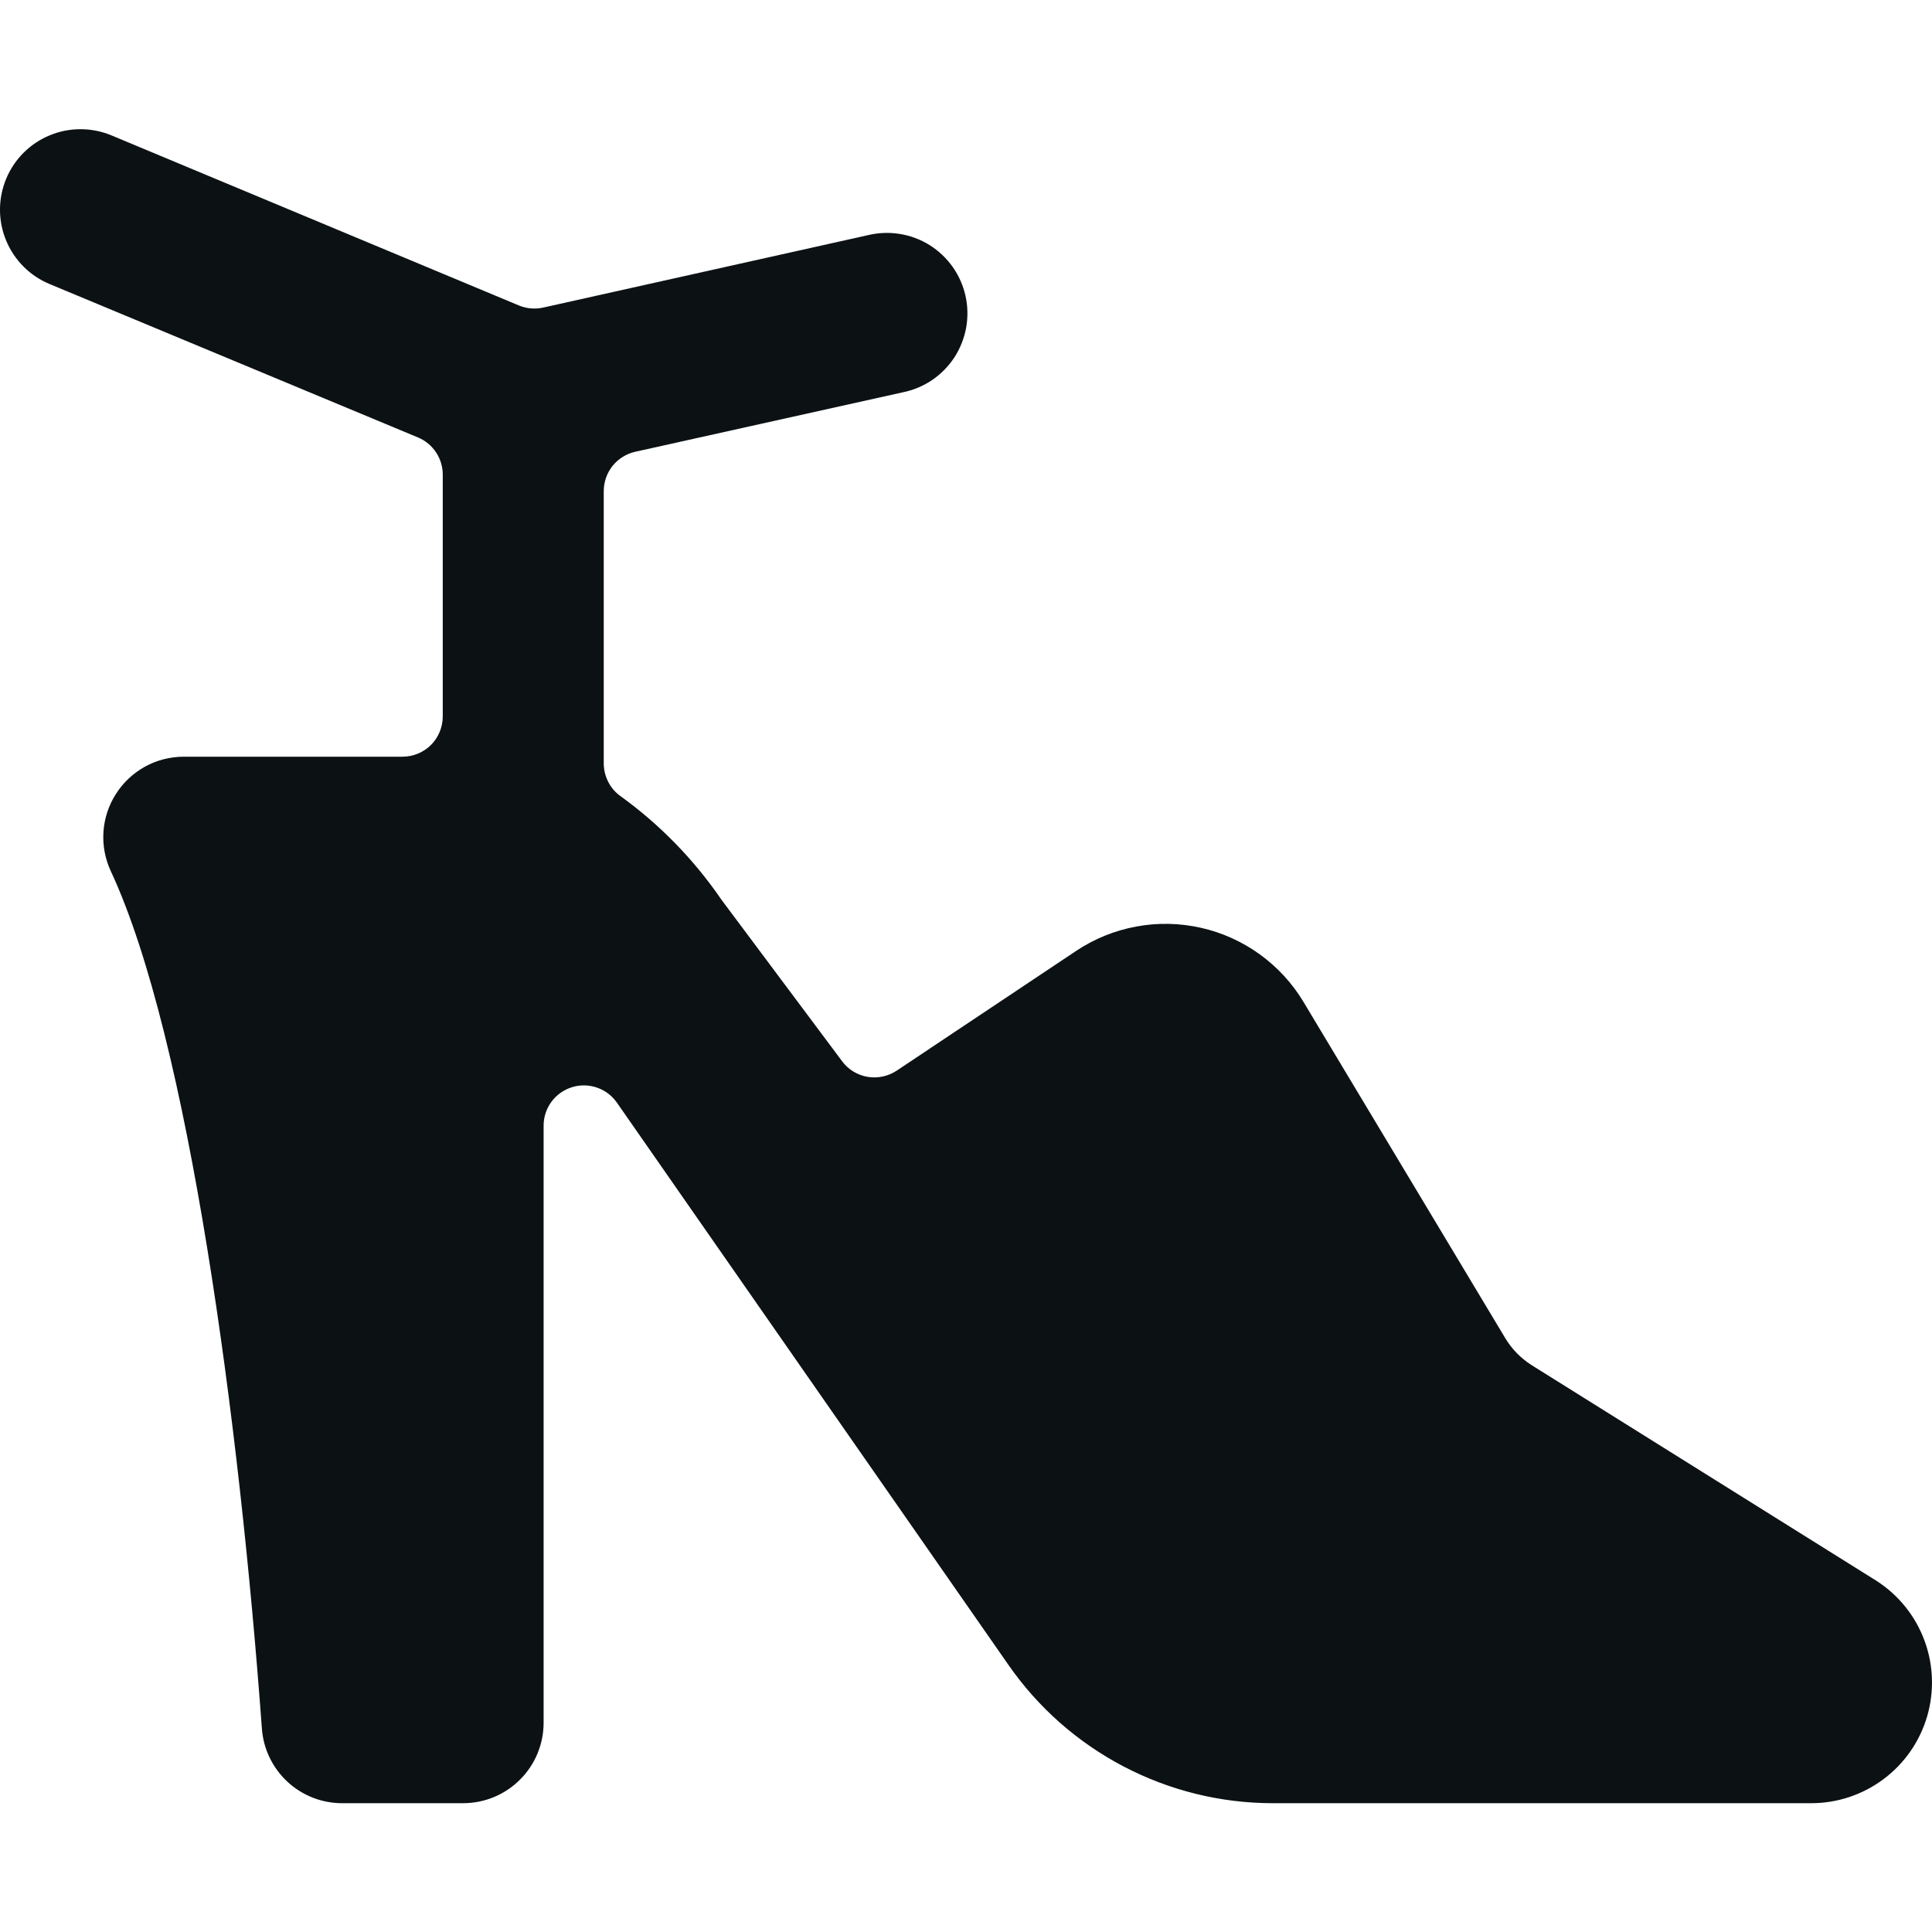 <svg width="24" height="24" viewBox="0 0 24 24" fill="none" xmlns="http://www.w3.org/2000/svg">
<path d="M12.528 20.683C12.896 21.213 13.387 21.645 13.958 21.944C14.53 22.243 15.165 22.4 15.81 22.4H22.5C22.824 22.4 23.139 22.295 23.398 22.101C23.658 21.907 23.847 21.635 23.939 21.324C24.03 21.014 24.019 20.682 23.906 20.378C23.794 20.075 23.586 19.816 23.314 19.64L19.029 16.96C18.895 16.875 18.782 16.761 18.7 16.625L16.193 12.447C16.054 12.215 15.869 12.014 15.649 11.855C15.43 11.697 15.181 11.584 14.917 11.525C14.653 11.466 14.38 11.46 14.114 11.51C13.847 11.559 13.594 11.662 13.369 11.812L11.139 13.3C11.032 13.371 10.903 13.398 10.777 13.377C10.65 13.355 10.537 13.286 10.461 13.183L8.961 11.175C8.62 10.677 8.196 10.242 7.707 9.889C7.643 9.843 7.59 9.782 7.555 9.711C7.519 9.64 7.5 9.562 7.5 9.483V6.1C7.5 5.986 7.539 5.876 7.61 5.787C7.681 5.699 7.78 5.637 7.891 5.612L11.217 4.873C11.347 4.847 11.471 4.794 11.581 4.72C11.69 4.645 11.784 4.549 11.857 4.438C11.929 4.326 11.978 4.201 12.002 4.071C12.025 3.94 12.023 3.806 11.994 3.676C11.965 3.546 11.911 3.424 11.834 3.315C11.757 3.207 11.66 3.115 11.547 3.044C11.434 2.974 11.309 2.927 11.177 2.906C11.046 2.885 10.912 2.89 10.783 2.921L6.747 3.821C6.647 3.843 6.542 3.834 6.447 3.795L1.385 1.682C1.14 1.58 0.865 1.579 0.62 1.68C0.374 1.781 0.179 1.975 0.077 2.22C-0.025 2.465 -0.026 2.74 0.075 2.985C0.176 3.231 0.37 3.426 0.615 3.528L5.192 5.434C5.284 5.472 5.362 5.537 5.417 5.62C5.472 5.703 5.501 5.8 5.5 5.9V8.9C5.5 9.033 5.447 9.16 5.354 9.254C5.26 9.347 5.133 9.4 5 9.4H2.283C2.115 9.4 1.949 9.442 1.802 9.523C1.655 9.604 1.53 9.721 1.44 9.863C1.349 10.005 1.296 10.167 1.285 10.335C1.274 10.503 1.306 10.671 1.377 10.823C2.344 12.898 2.977 17.685 3.253 21.471C3.271 21.724 3.384 21.96 3.57 22.133C3.755 22.305 4 22.401 4.253 22.4H5.753C6.018 22.4 6.273 22.295 6.46 22.107C6.648 21.92 6.753 21.665 6.753 21.4V13.982C6.753 13.876 6.787 13.772 6.85 13.687C6.913 13.601 7.002 13.538 7.104 13.506C7.205 13.474 7.314 13.476 7.414 13.51C7.515 13.544 7.602 13.61 7.663 13.697L12.528 20.683Z" fill="#0C1214"/>
</svg>
